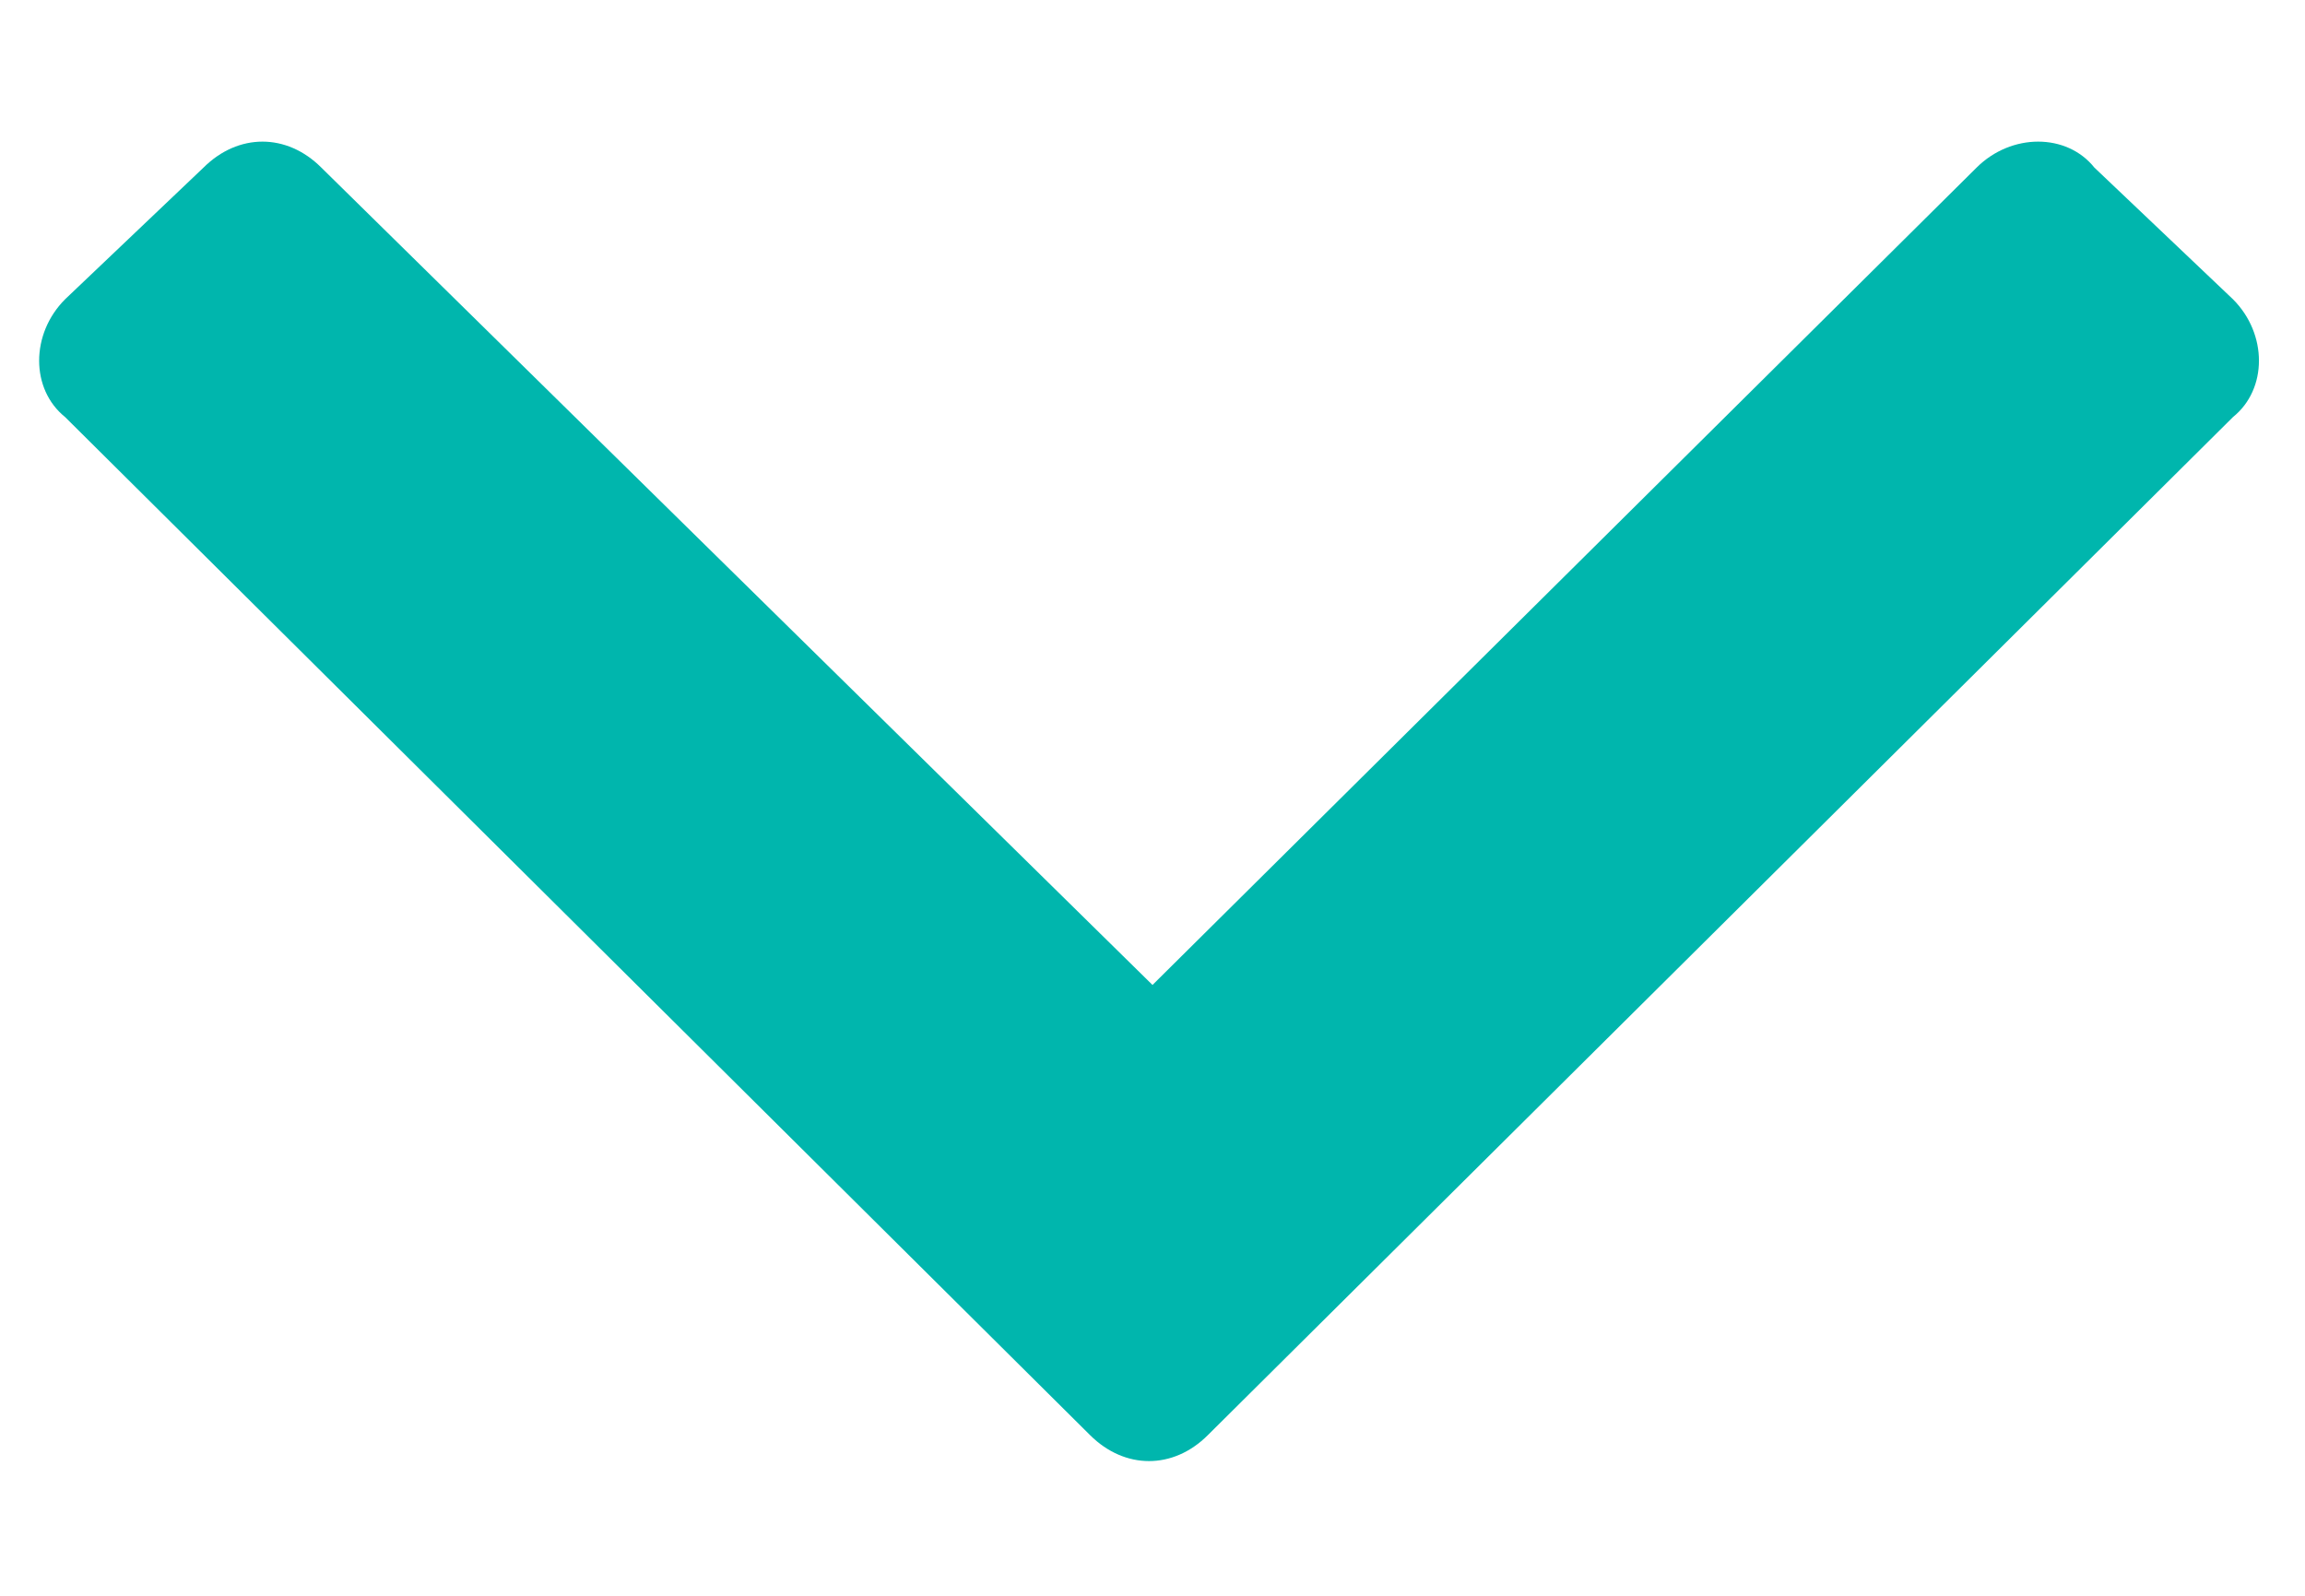 <svg width="13" height="9" viewBox="0 0 13 9" fill="none" xmlns="http://www.w3.org/2000/svg">
<path d="M6.148 8.094C6.344 8.289 6.617 8.289 6.812 8.094L12.594 2.352C12.789 2.195 12.789 1.883 12.594 1.688L11.812 0.945C11.656 0.75 11.344 0.75 11.148 0.945L6.5 5.555L1.812 0.945C1.617 0.75 1.344 0.75 1.148 0.945L0.367 1.688C0.172 1.883 0.172 2.195 0.367 2.352L6.148 8.094Z" fill="#00B6AD"/>
</svg>
